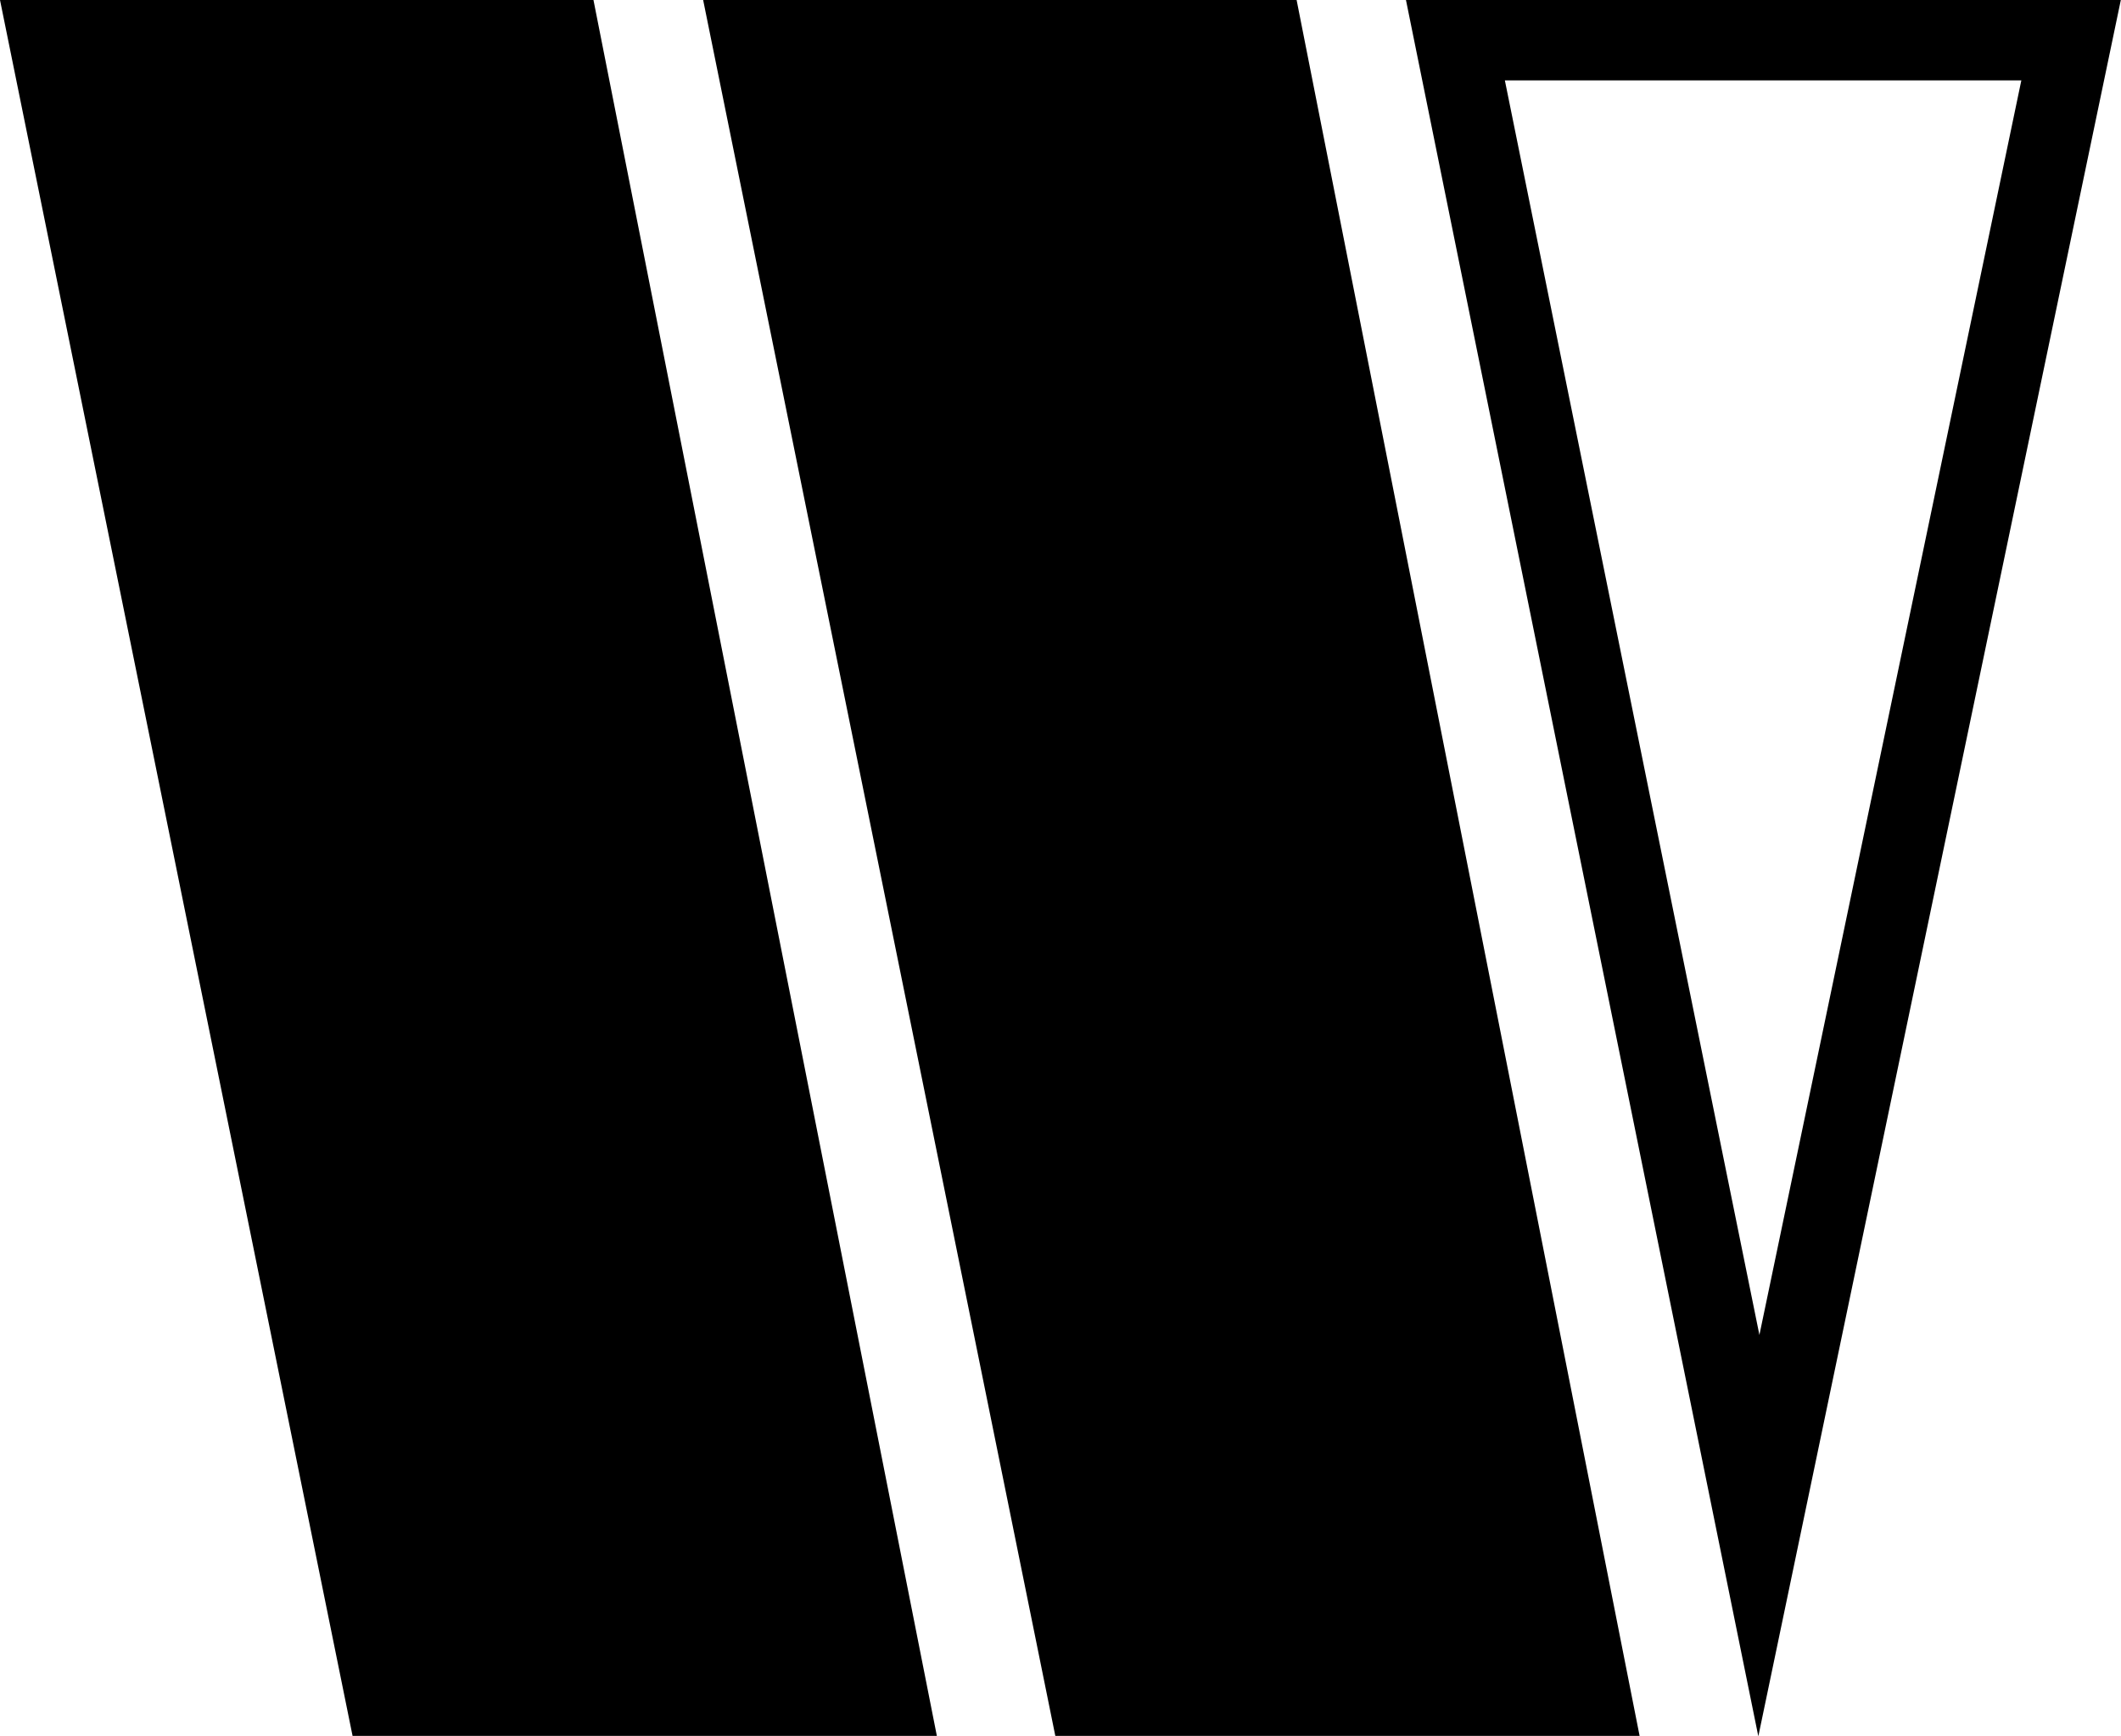 <svg xmlns="http://www.w3.org/2000/svg" viewBox="0 0 53.18 43.52"><defs><style>.cls-1{fill:none;stroke:#000;stroke-miterlimit:7;stroke-width:2.03px;}</style></defs><g id="Ebene_2" data-name="Ebene 2"><g id="Ebene_1-2" data-name="Ebene 1"><polygon points="0 0 14.88 0 23.49 43.52 8.84 43.52 0 0"/><polygon points="17.63 0 32.51 0 41.11 43.52 26.46 43.52 17.63 0"/><path class="cls-1" d="M36.49,1H51.93L44.1,38.5Q40.29,19.75,36.49,1Z"/></g></g></svg>